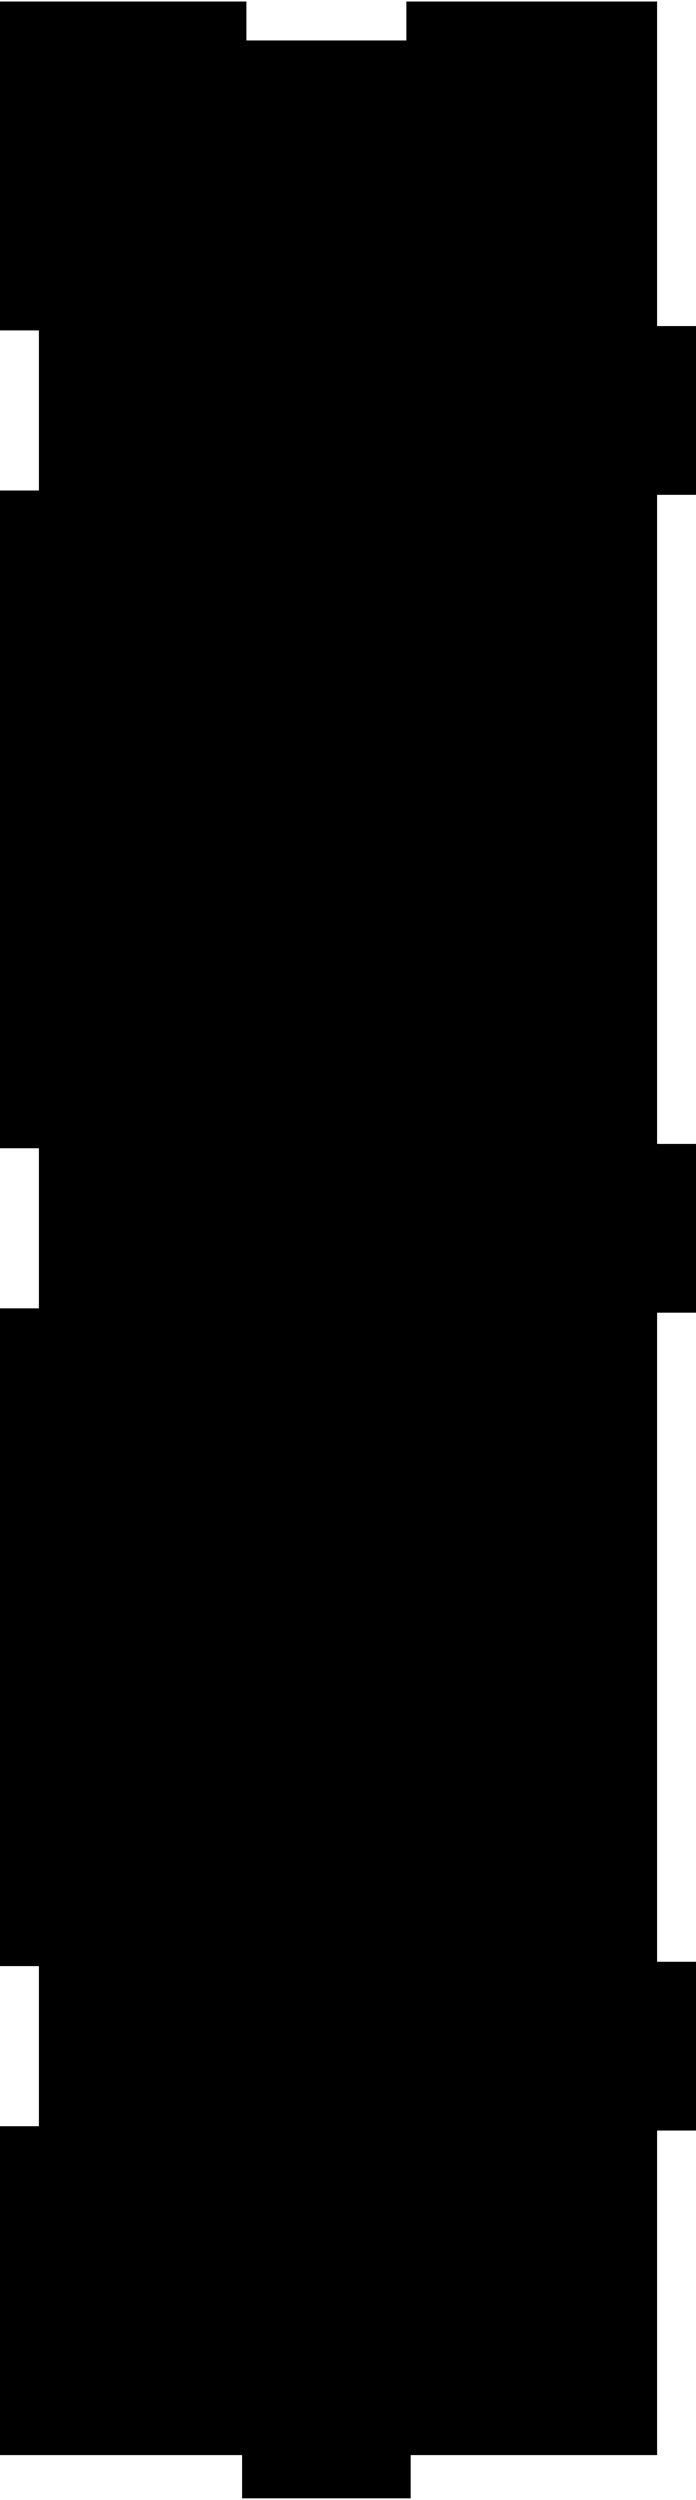 <?xml version="1.0" encoding="UTF-8" standalone="yes"?>
<svg version="1.0" xmlns="http://www.w3.org/2000/svg" width="42.5mm" height="152.5mm" viewBox="0 0 161 577" preserveAspectRatio="xMidYMid meet">
  <g transform="translate(0,577) scale(0.1,-0.1)" fill="#000000" stroke="none">
    <path d="M0 5390 l0 -380 45 0 45 0 0 -185 0 -185 -45 0 -45 0 0 -760 0 -760
45 0 45 0 0 -185 0 -185 -45 0 -45 0 0 -760 0 -760 45 0 45 0 0 -185 0 -185
-45 0 -45 0 0 -380 0 -380 280 0 280 0 0 -50 0 -50 195 0 195 0 0 50 0 50 285
0 285 0 0 375 0 375 45 0 45 0 0 195 0 195 -45 0 -45 0 0 750 0 750 45 0 45 0
0 195 0 195 -45 0 -45 0 0 750 0 750 45 0 45 0 0 195 0 195 -45 0 -45 0 0 375
0 375 -290 0 -290 0 0 -45 0 -45 -185 0 -185 0 0 45 0 45 -285 0 -285 0 0
-380z"/>
  </g>
</svg>